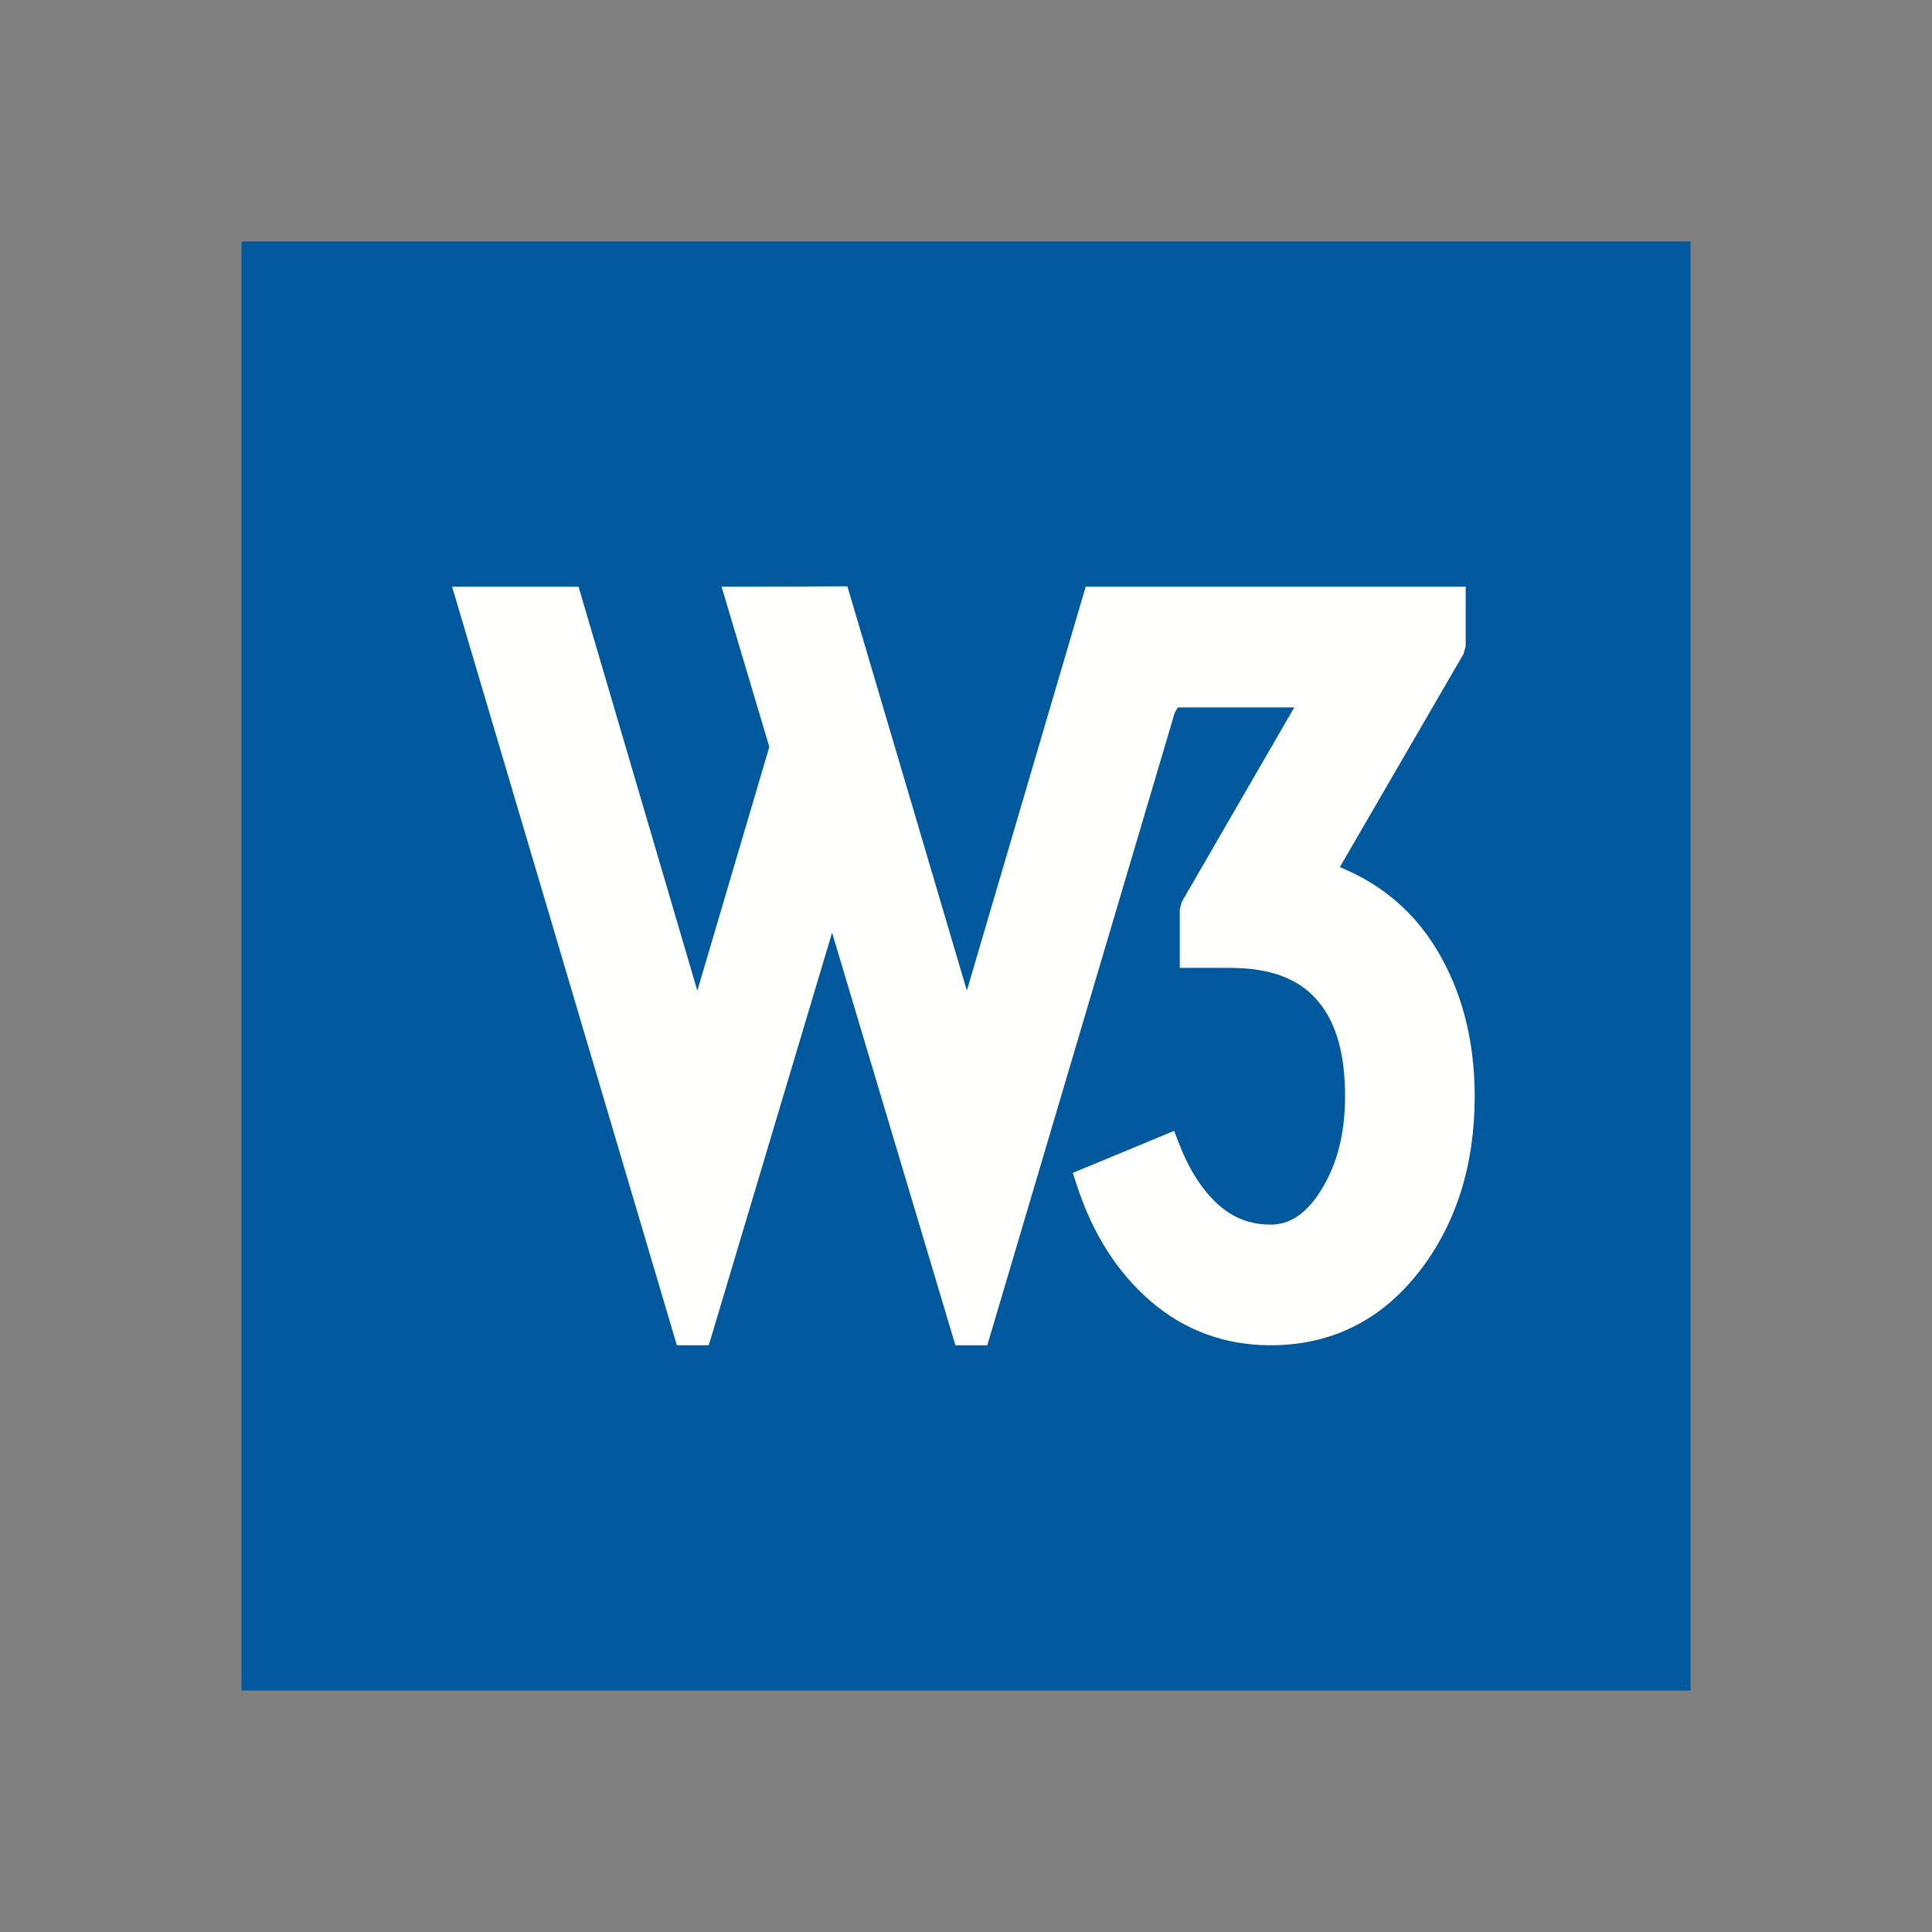 <?xml version="1.0"?>
<svg height="2048" style="shape-rendering:geometricPrecision; text-rendering:geometricPrecision; image-rendering:optimizeQuality; fill-rule:evenodd; clip-rule:evenodd" viewBox="0 0 2048 2048" width="2048" xml:space="preserve" xmlns="http://www.w3.org/2000/svg" xmlns:xlink="http://www.w3.org/1999/xlink"><rect x="0" y="0" width="2048" height="2048" fill="#808080" stroke="none"/><defs><style type="text/css">  .fil2 {fill:none} .fil0 {fill:#00599D} .fil1 {fill:#FFFFFE}  </style></defs><g id="Layer_x0020_1"><polygon class="fil0" points="1792,1775.66 1792,272.34 1792,255.998 1775.66,255.998 272.341,255.998 255.999,255.998 255.999,272.34 255.999,1775.66 255.999,1792 272.341,1792 1775.66,1792 1792,1792 "></polygon><path class="fil1" d="M754.818 1414.36l127.215 -425.711 127.227 425.711 3.493 11.681 12.145 0 9.514 0 12.156 0 3.481 -11.745 195.212 -658.777 3.306 -5.626 123.411 0 -119.14 205.962 -2.235 8.17 0 45.687 0 16.276 16.341 0.001 38.089 0.002 0 0.064c22.291,0 41.383,3.314 57.263,9.925 15.256,6.351 27.712,15.827 37.351,28.409l0.064 0.065c8.563,11.044 15.018,24.464 19.36,40.266 4.499,16.376 6.751,35.498 6.751,57.372 0,19.782 -2.106,37.889 -6.319,54.325 -4.18,16.302 -10.442,31.215 -18.793,44.739 -7.936,12.849 -16.57,22.364 -25.889,28.532 -8.507,5.631 -17.813,8.452 -27.905,8.452 -10.729,0 -20.66,-1.749 -29.792,-5.241 -9.138,-3.493 -17.627,-8.767 -25.471,-15.811l-0.064 0c-8.205,-7.352 -15.719,-16.238 -22.544,-26.649 -6.948,-10.602 -13.07,-22.658 -18.37,-36.165l-6.082 -15.502 -15.365 6.374 -78.071 32.385 -13.987 5.802 4.731 14.368c8.314,25.258 18.992,48.087 32.028,68.483 13.122,20.531 28.531,38.378 46.22,53.522 18.004,15.377 37.618,26.953 58.846,34.703 21.222,7.749 43.863,11.633 67.918,11.633 32.002,0 61.193,-6.524 87.567,-19.573 26.254,-12.987 49.45,-32.37 69.581,-58.143l0.064 0c19.74,-25.362 34.556,-53.667 44.424,-84.914 9.782,-30.971 14.681,-64.748 14.681,-101.33 0,-29.508 -3.365,-57.295 -10.098,-83.372 -6.737,-26.089 -16.881,-50.297 -30.433,-72.634 -13.779,-22.726 -30.819,-41.924 -51.116,-57.581 -15.293,-11.797 -32.393,-21.568 -51.295,-29.309l131.162 -226.066 2.235 -8.17 0 -46.65 0 -16.342 -16.341 0 -274.349 0 -97.02 0 -2.929 0 -12.183 0 -3.455 11.746 -122.497 416.368 -126.644 -428.536 -111.456 0.433 -21.896 0 6.26 21 44.337 148.758 -76.302 258.436 -122.463 -416.459 -3.454 -11.744 -12.184 -0.002 -100.005 0 -21.84 0 6.202 20.937 228.548 771.402 3.481 11.745 12.157 0 9.526 0 12.148 0 3.49 -11.681z"></path></g><rect class="fil2" height="2048" width="2048"></rect></svg>